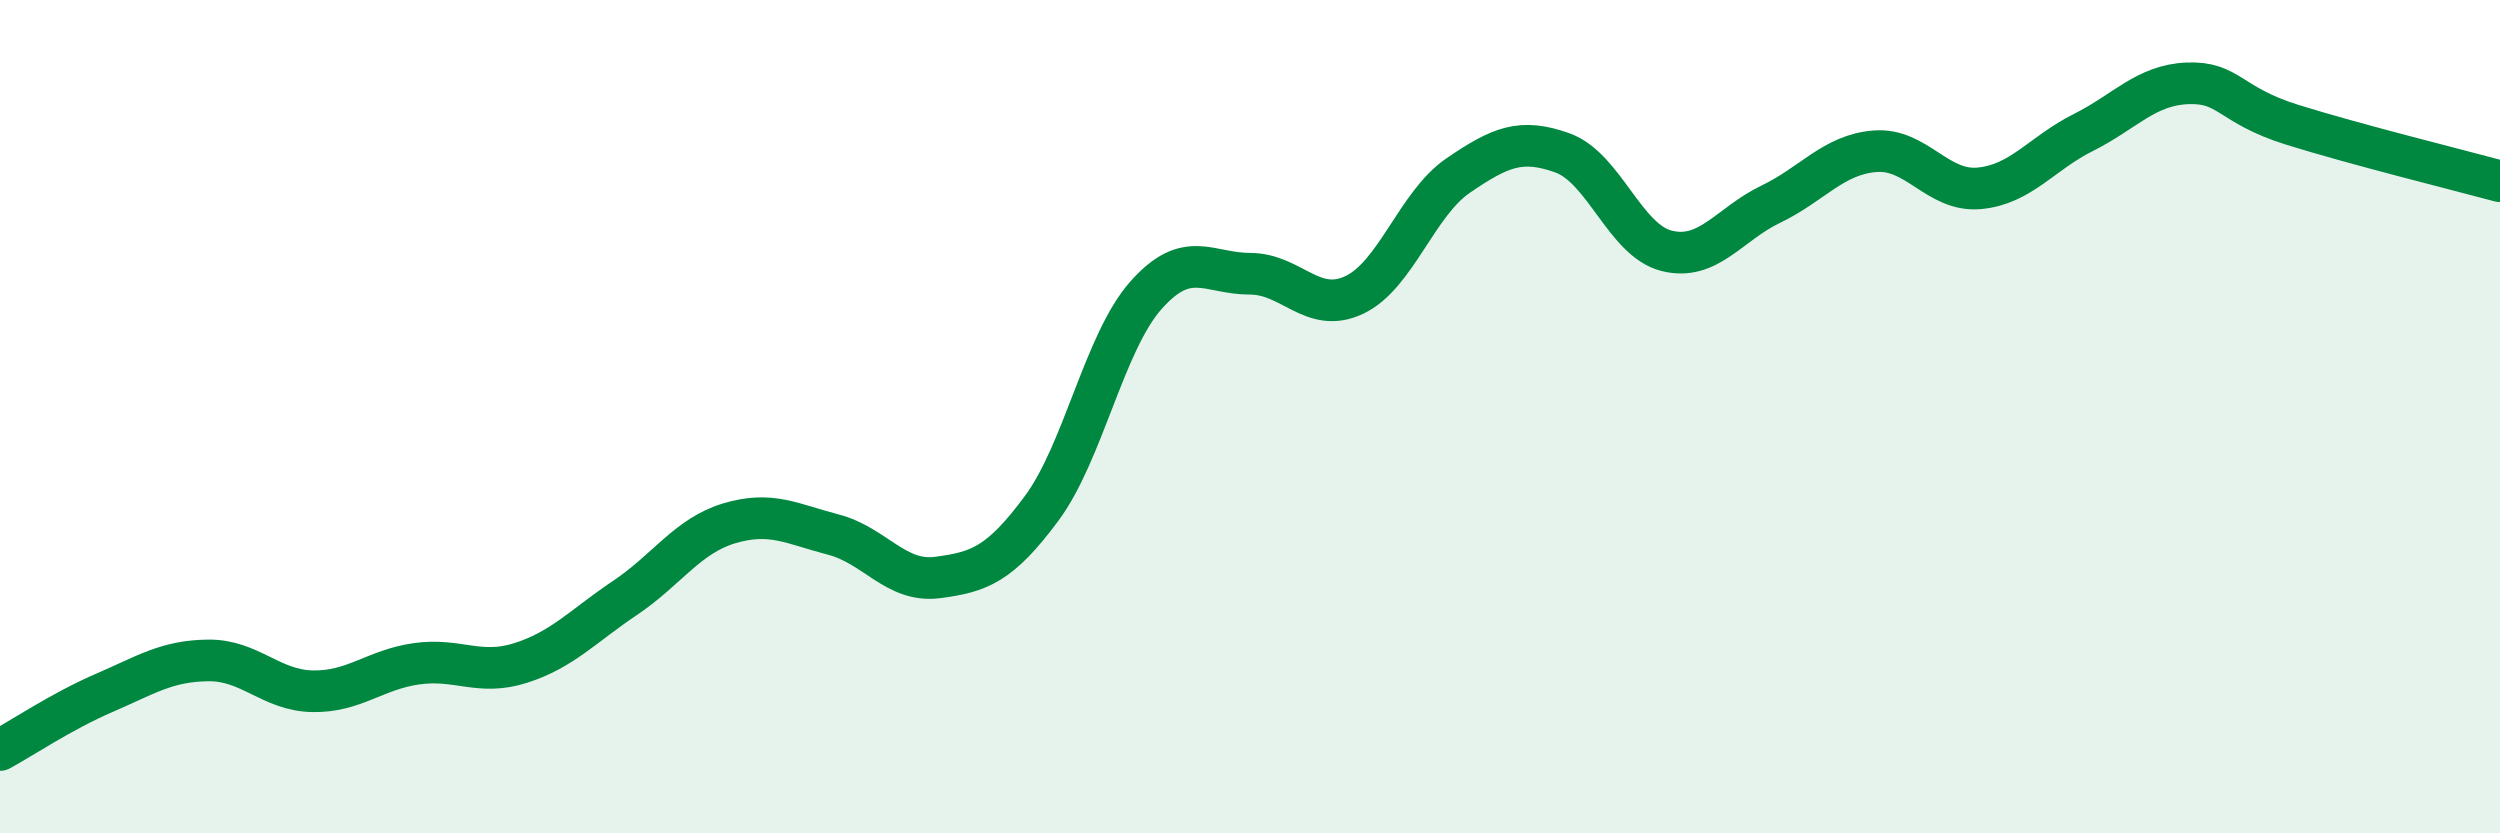 
    <svg width="60" height="20" viewBox="0 0 60 20" xmlns="http://www.w3.org/2000/svg">
      <path
        d="M 0,18 C 0.5,17.73 1.5,17.06 2.5,16.63 C 3.5,16.2 4,15.86 5,15.85 C 6,15.84 6.5,16.57 7.5,16.59 C 8.5,16.61 9,16.07 10,15.93 C 11,15.79 11.5,16.23 12.5,15.91 C 13.5,15.59 14,15.02 15,14.35 C 16,13.68 16.5,12.86 17.5,12.56 C 18.5,12.26 19,12.57 20,12.83 C 21,13.09 21.5,13.99 22.5,13.86 C 23.5,13.73 24,13.55 25,12.2 C 26,10.85 26.5,8.22 27.5,7.09 C 28.5,5.96 29,6.57 30,6.57 C 31,6.57 31.5,7.55 32.5,7.08 C 33.5,6.61 34,4.89 35,4.21 C 36,3.53 36.5,3.31 37.5,3.67 C 38.5,4.03 39,5.77 40,6.02 C 41,6.27 41.5,5.38 42.5,4.9 C 43.5,4.42 44,3.71 45,3.63 C 46,3.55 46.5,4.61 47.5,4.52 C 48.5,4.43 49,3.68 50,3.18 C 51,2.68 51.5,2.04 52.5,2 C 53.5,1.96 53.5,2.52 55,2.99 C 56.5,3.46 59,4.08 60,4.35L60 20L0 20Z"
        fill="#008740"
        opacity="0.1"
        stroke-linecap="round"
        stroke-linejoin="round"
      />
      <path
        d="M 0,18 C 0.5,17.73 1.5,17.06 2.5,16.63 C 3.5,16.2 4,15.86 5,15.85 C 6,15.84 6.5,16.57 7.5,16.59 C 8.5,16.61 9,16.07 10,15.93 C 11,15.79 11.5,16.23 12.5,15.91 C 13.5,15.59 14,15.02 15,14.35 C 16,13.68 16.5,12.86 17.5,12.56 C 18.5,12.26 19,12.57 20,12.83 C 21,13.09 21.5,13.99 22.5,13.86 C 23.5,13.73 24,13.55 25,12.2 C 26,10.85 26.5,8.22 27.5,7.09 C 28.5,5.96 29,6.57 30,6.57 C 31,6.57 31.5,7.55 32.5,7.08 C 33.5,6.61 34,4.89 35,4.21 C 36,3.53 36.5,3.31 37.5,3.67 C 38.5,4.03 39,5.77 40,6.02 C 41,6.27 41.5,5.38 42.5,4.9 C 43.5,4.42 44,3.71 45,3.63 C 46,3.55 46.5,4.61 47.5,4.52 C 48.5,4.43 49,3.68 50,3.18 C 51,2.68 51.5,2.04 52.5,2 C 53.5,1.96 53.5,2.52 55,2.99 C 56.5,3.46 59,4.08 60,4.35"
        stroke="#008740"
        stroke-width="1"
        fill="none"
        stroke-linecap="round"
        stroke-linejoin="round"
      />
    </svg>
  